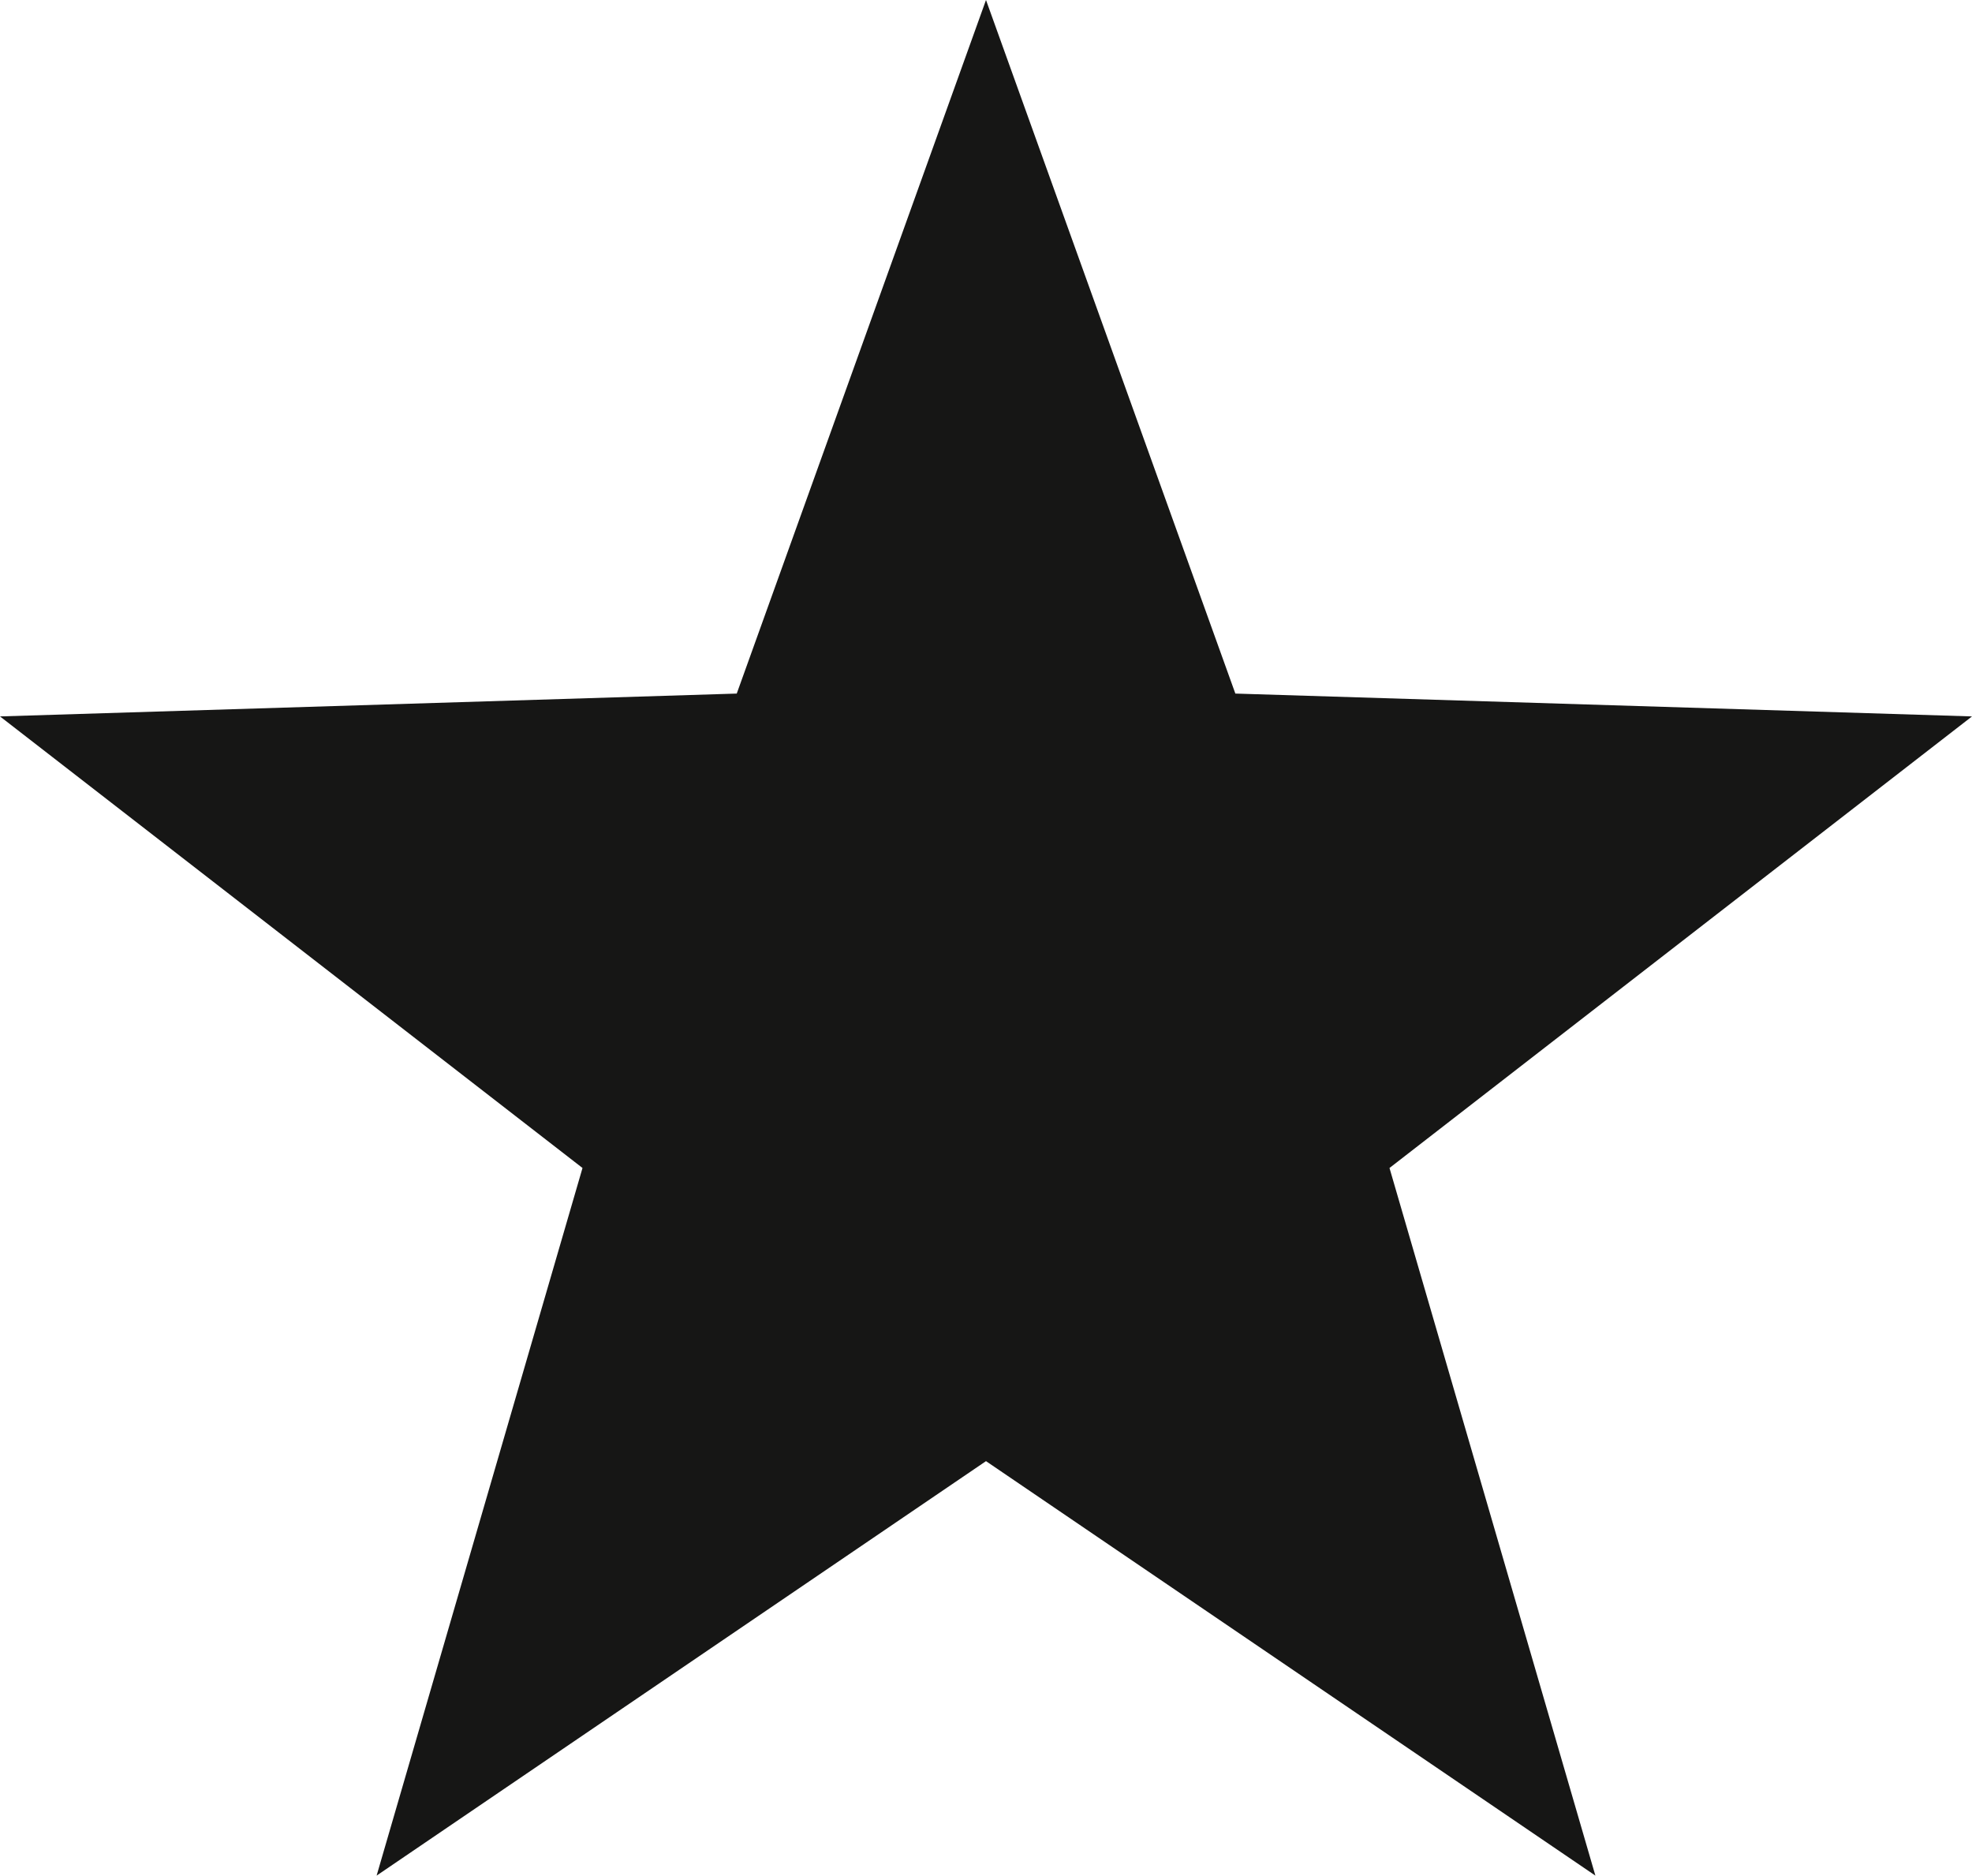 <?xml version="1.0" encoding="UTF-8"?>
<svg xmlns="http://www.w3.org/2000/svg" width="19.51" height="18.556" viewBox="0 0 19.51 18.556">
  <path id="Path_253" data-name="Path 253" d="M9.755,0,7.289,6.861,0,7.087l5.763,4.467-2.037,7,6.029-4.1,6.029,4.1-2.037-7L19.51,7.087l-7.288-.226Z" transform="translate(0 0)" fill="#161615"></path>
</svg>
